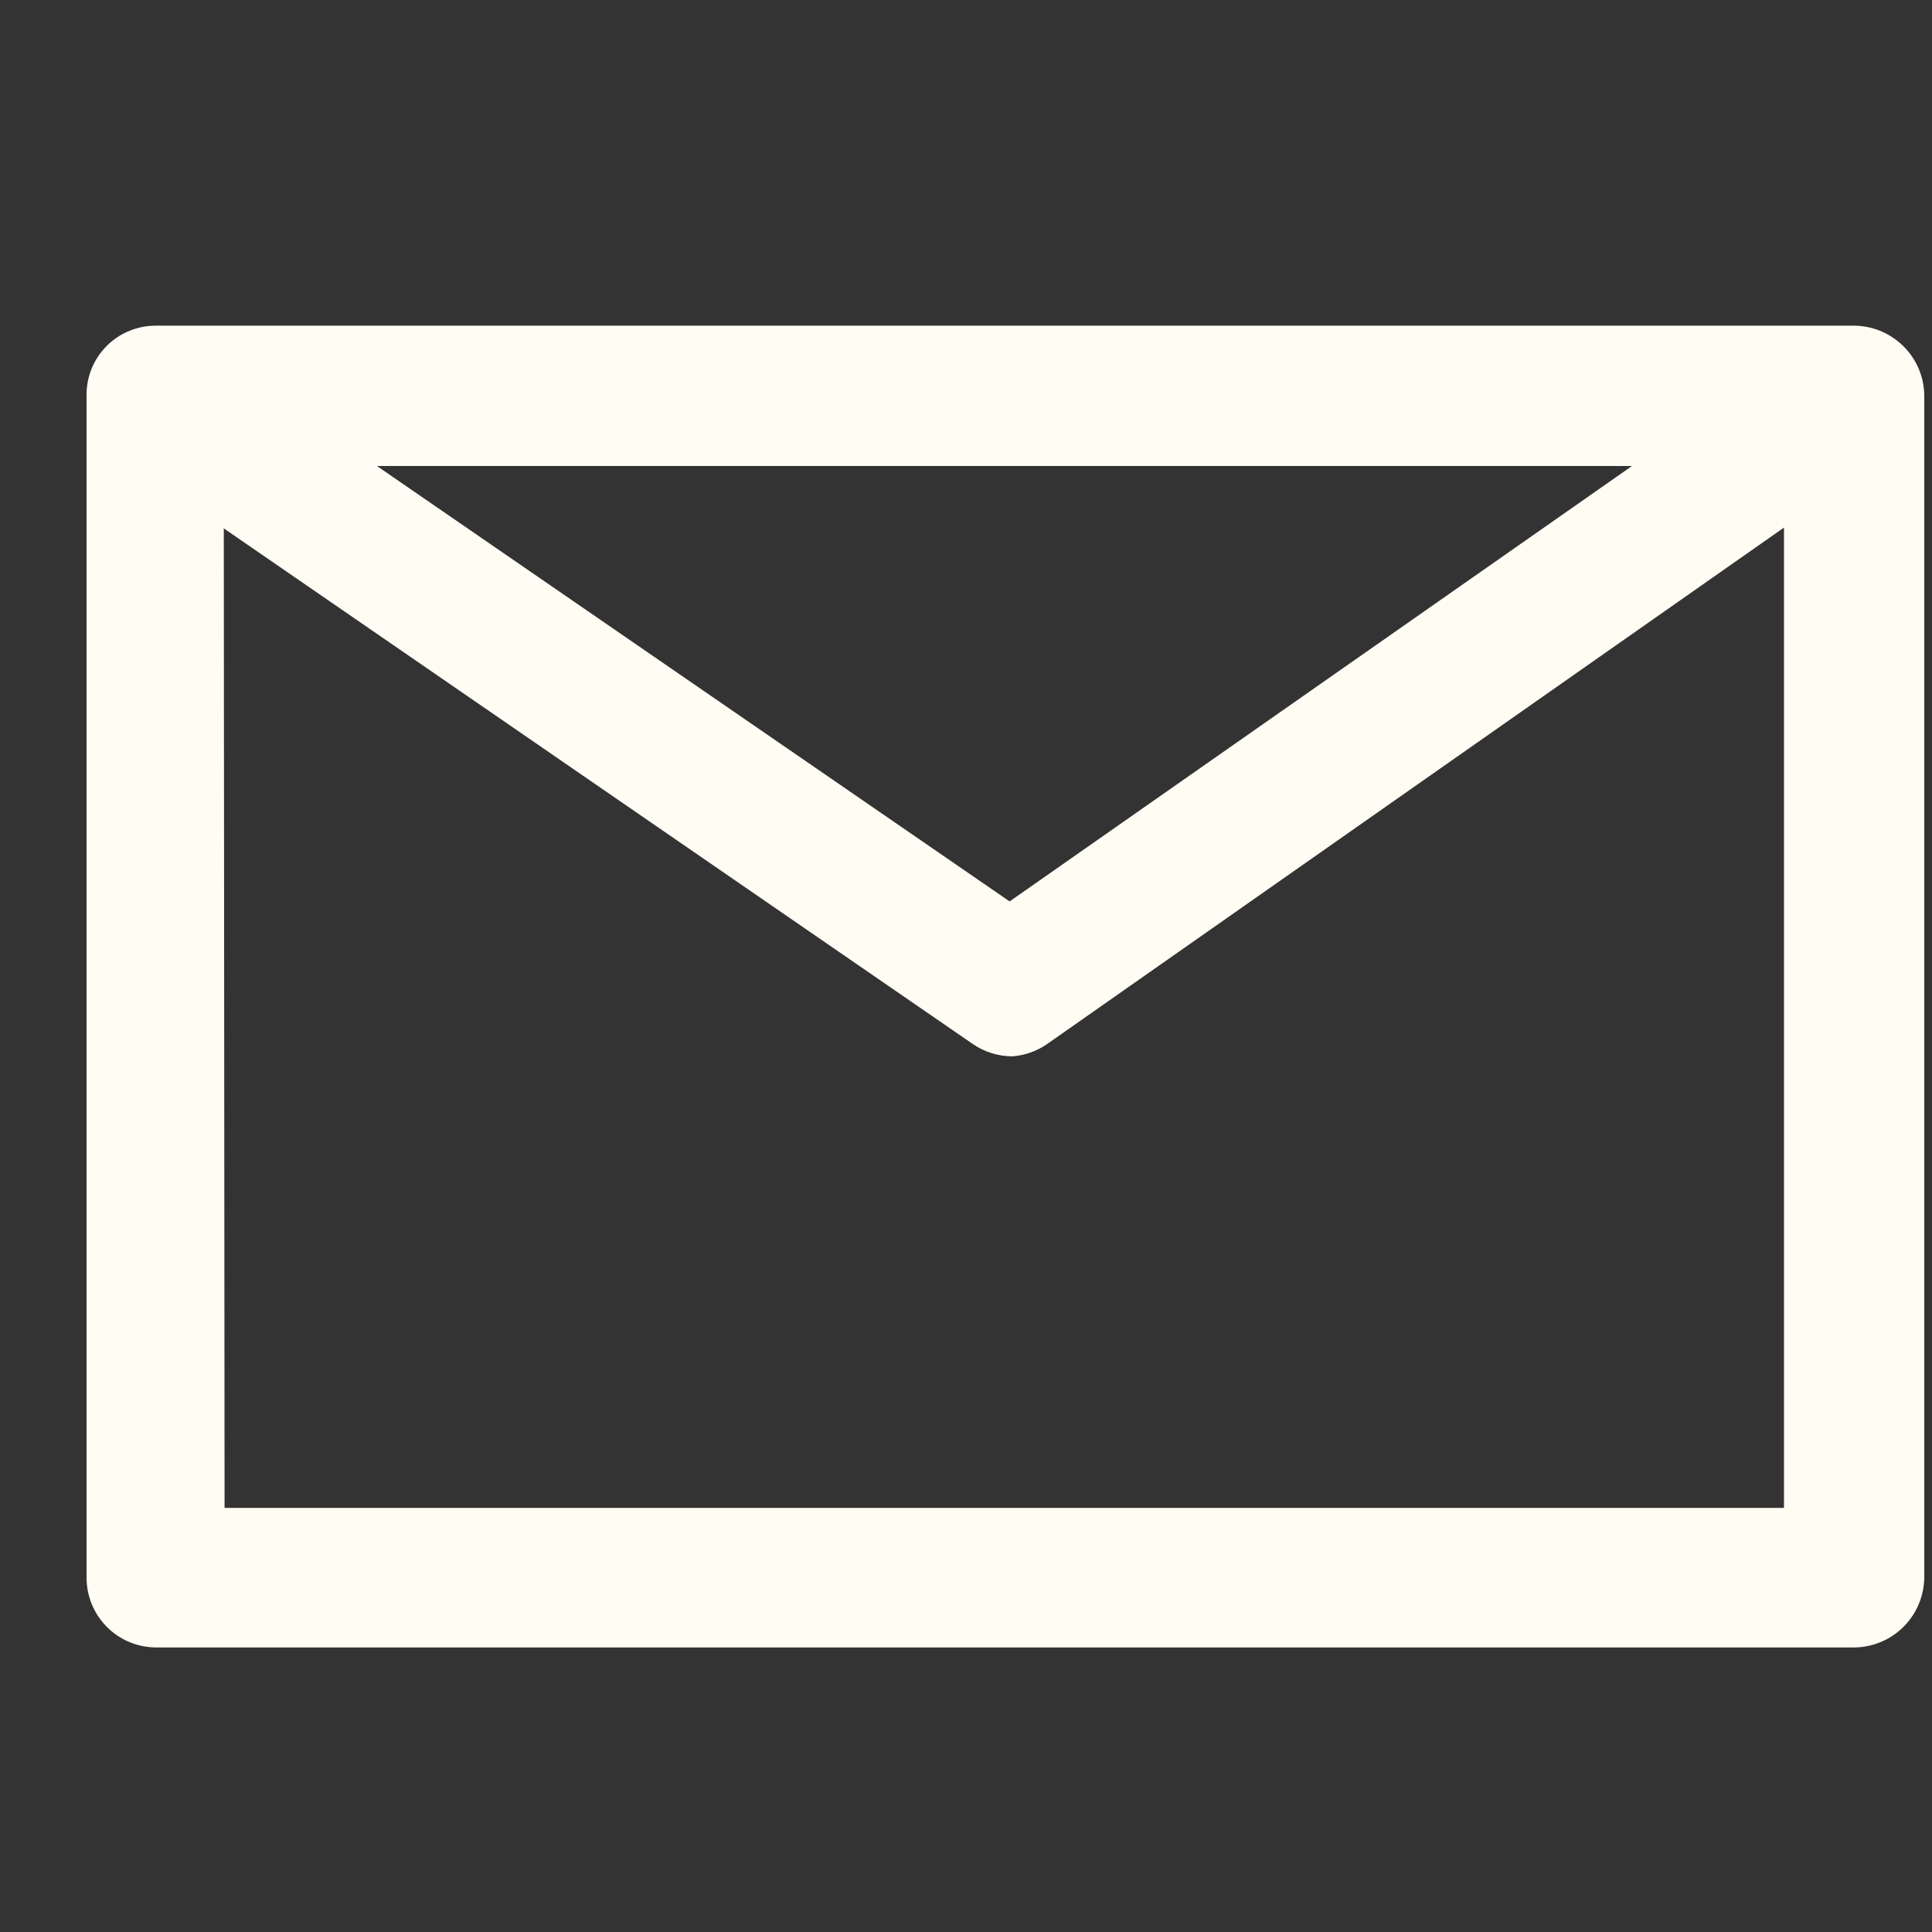 <?xml version="1.0" encoding="UTF-8"?> <svg xmlns="http://www.w3.org/2000/svg" width="21" height="21" viewBox="0 0 21 21" fill="none"><rect x="0" y="0" width="21" height="21" fill="#333333" stroke="none"/> <g clip-path="url(#clip0_6_388)"> <path d="M20.149 17.907H1.682C1.484 17.902 1.295 17.821 1.157 17.679C1.018 17.537 0.941 17.347 0.941 17.148V4.298C0.94 4.199 0.958 4.099 0.996 4.007C1.034 3.914 1.09 3.83 1.16 3.76C1.231 3.689 1.315 3.633 1.407 3.596C1.5 3.558 1.599 3.539 1.699 3.54H20.149C20.352 3.54 20.547 3.621 20.691 3.765C20.835 3.908 20.916 4.103 20.916 4.307V17.148C20.913 17.35 20.832 17.543 20.688 17.685C20.545 17.827 20.351 17.907 20.149 17.907ZM2.441 16.39H19.391V5.065H2.432L2.441 16.39Z" fill="#FEFCF3"></path> <path d="M11.007 11.482C10.853 11.482 10.701 11.436 10.574 11.348L1.241 4.923L2.074 3.673L10.974 9.798L19.716 3.682L20.549 4.923L11.382 11.348C11.271 11.425 11.142 11.471 11.007 11.482Z" fill="#FEFCF3"></path> </g> <defs> <clipPath id="clip0_6_388"> <rect width="20" height="20" fill="white" transform="translate(0.941 0.698)"></rect> </clipPath> </defs> </svg> 